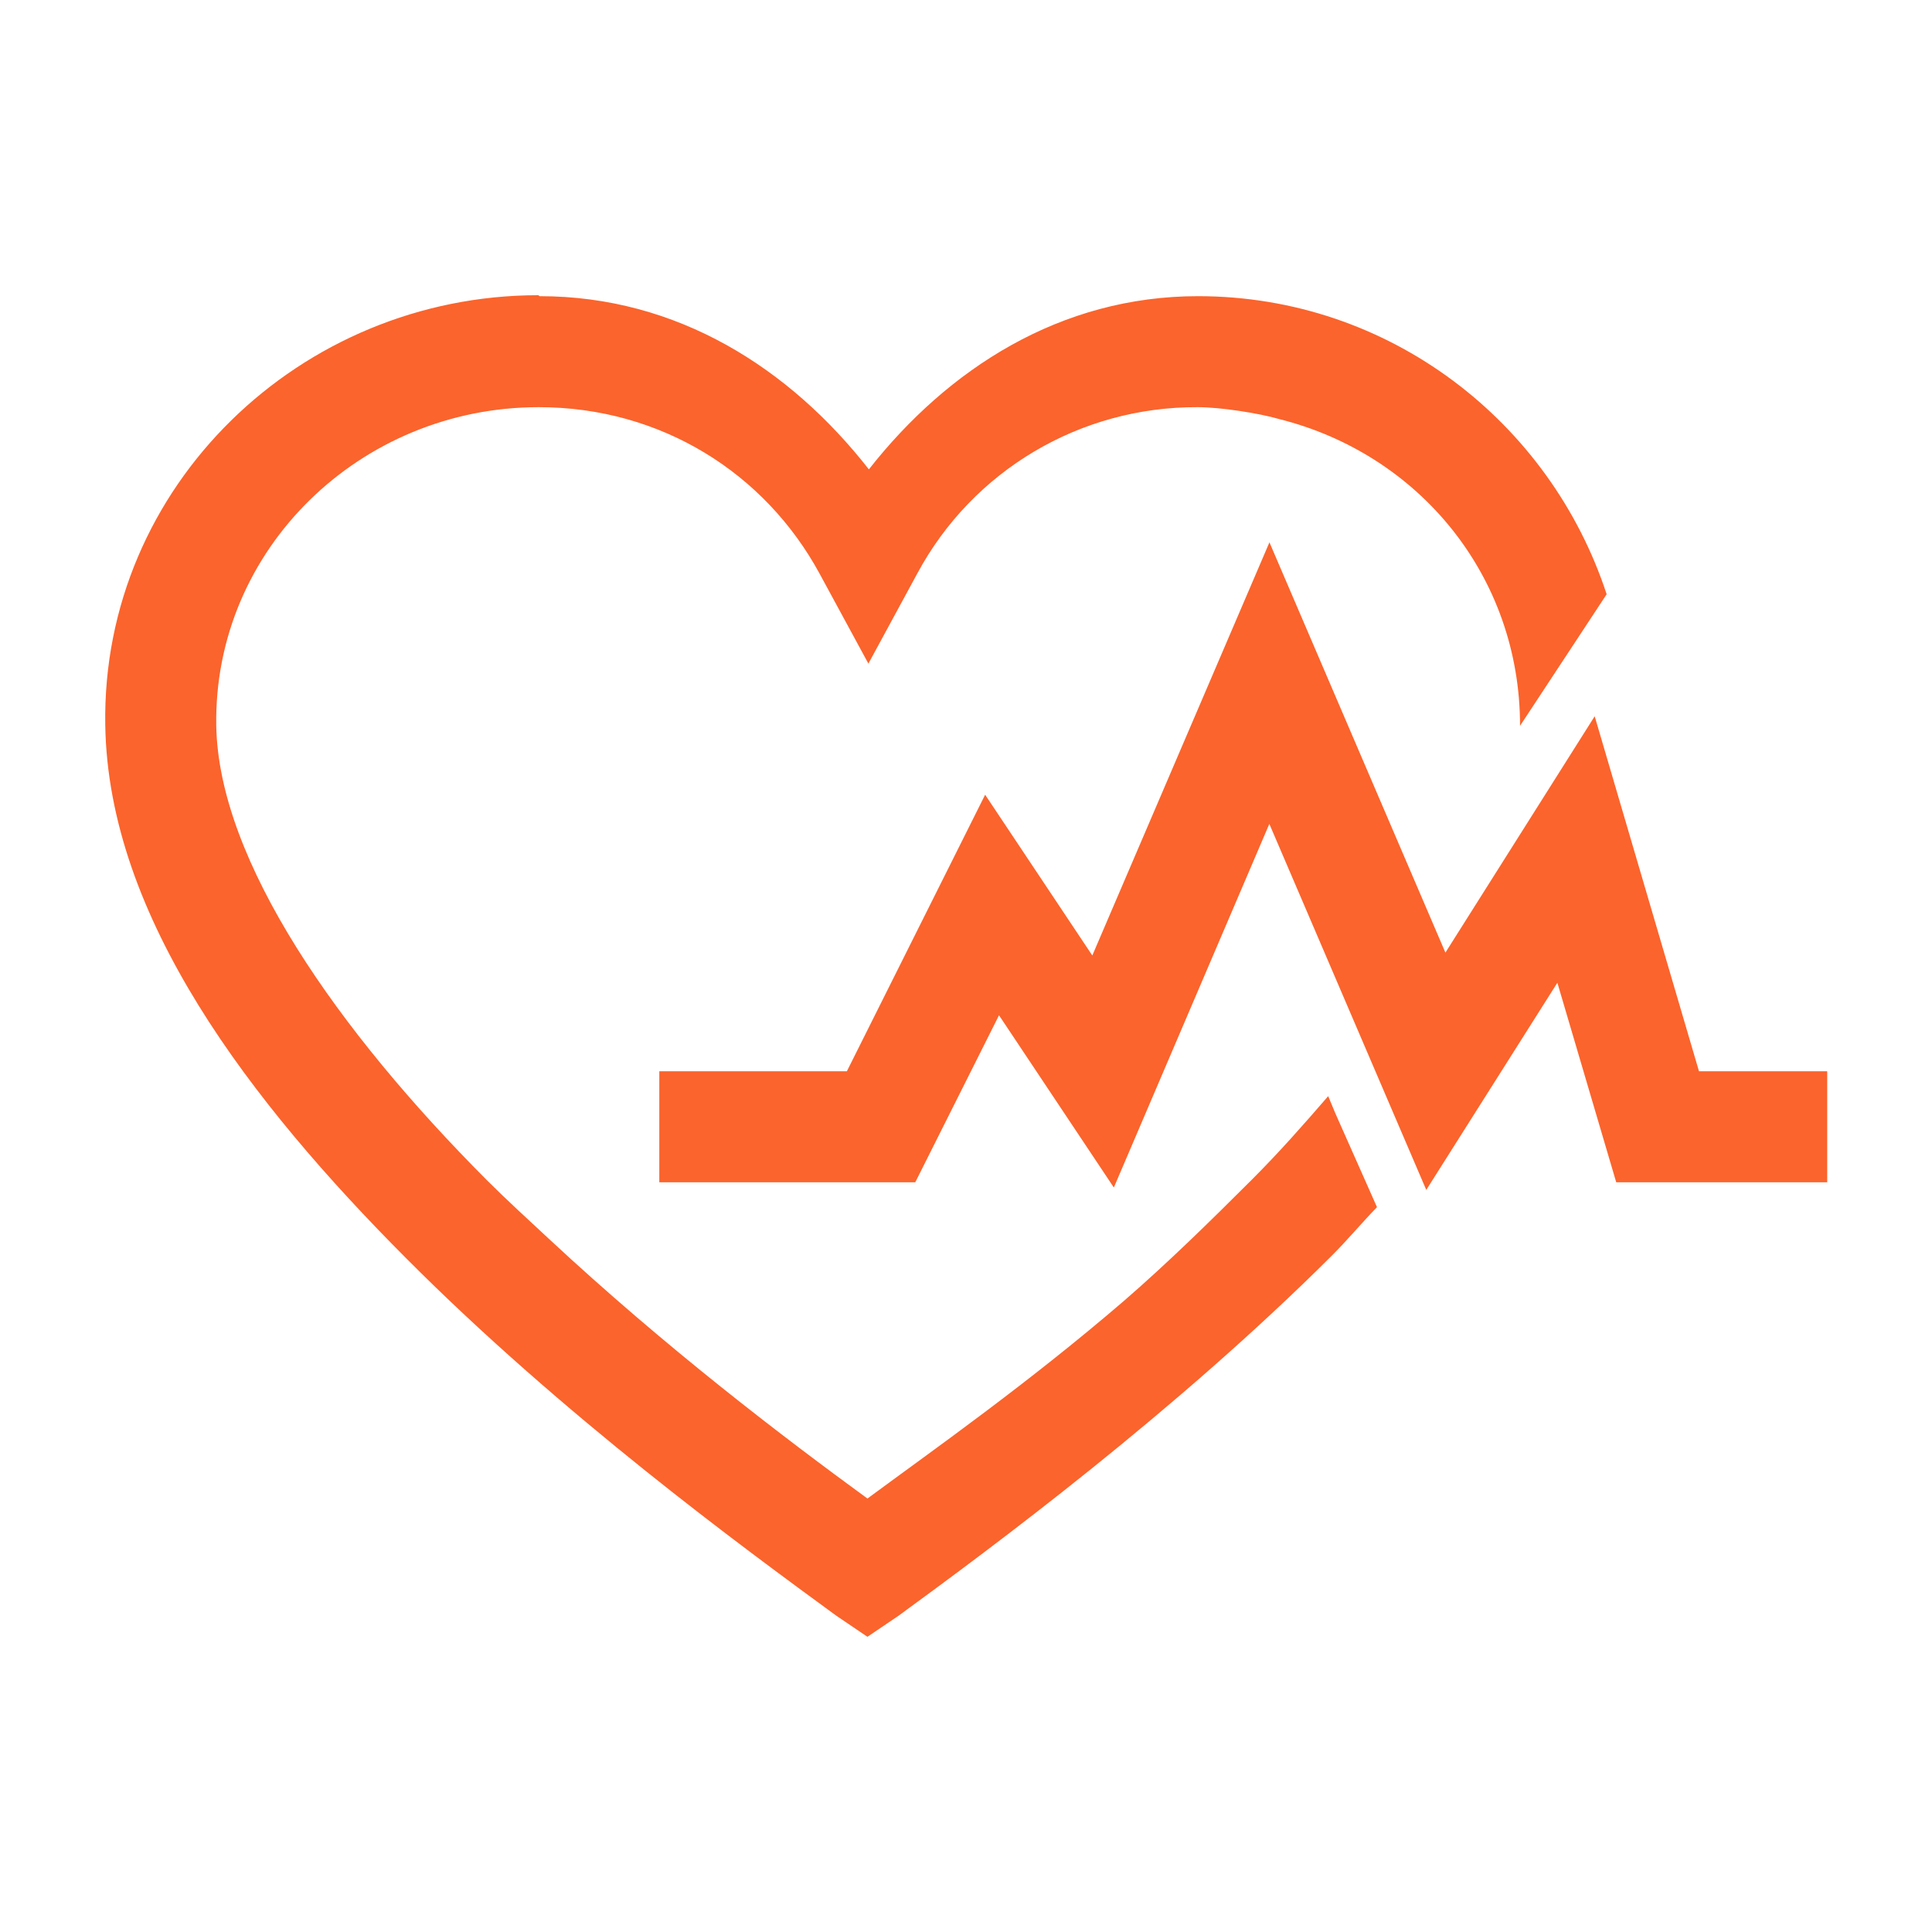 <?xml version="1.0" encoding="UTF-8"?> <svg xmlns="http://www.w3.org/2000/svg" id="_レイヤー_1" viewBox="0 0 40.38 40.38"><defs><style>.cls-1{fill:#fb642c;stroke-width:0px;}</style></defs><path class="cls-1" d="m11.25,6.17c-4.97,0-9.13,3.99-9.05,8.98.06,4.02,3.03,7.88,6.3,11.16,3.27,3.28,7.01,6.02,8.98,7.46l.65.44.65-.44c1.97-1.44,5.77-4.25,9.06-7.53.32-.32.62-.68.94-1.01l-.87-1.96-.15-.36c-.51.59-1.02,1.17-1.59,1.74-.89.89-1.78,1.76-2.68,2.54-2,1.72-3.95,3.09-5.36,4.13-1.74-1.27-4.2-3.14-6.66-5.43-.43-.4-.88-.81-1.3-1.23-3.1-3.11-5.6-6.66-5.65-9.49-.06-3.69,3.01-6.66,6.74-6.66,2.56,0,4.73,1.38,5.87,3.48l1.02,1.88,1.02-1.88c1.16-2.16,3.41-3.49,5.86-3.48.49,0,1.3.13,1.71.25,2.91.73,5.03,3.27,5.03,6.41l1.81-2.75c-1.18-3.6-4.54-6.23-8.54-6.23-2.88,0-5.23,1.52-6.88,3.62-1.65-2.11-4-3.62-6.88-3.62Zm15.28,5.17l-3.7,8.63-2.24-3.36-2.89,5.78h-3.92v2.32h5.35l1.75-3.49,2.4,3.6,3.25-7.6,3.28,7.65,2.74-4.33,1.23,4.17h4.41v-2.32h-2.68l-2.18-7.42-3.12,4.94-3.68-8.58Z"></path></svg> 